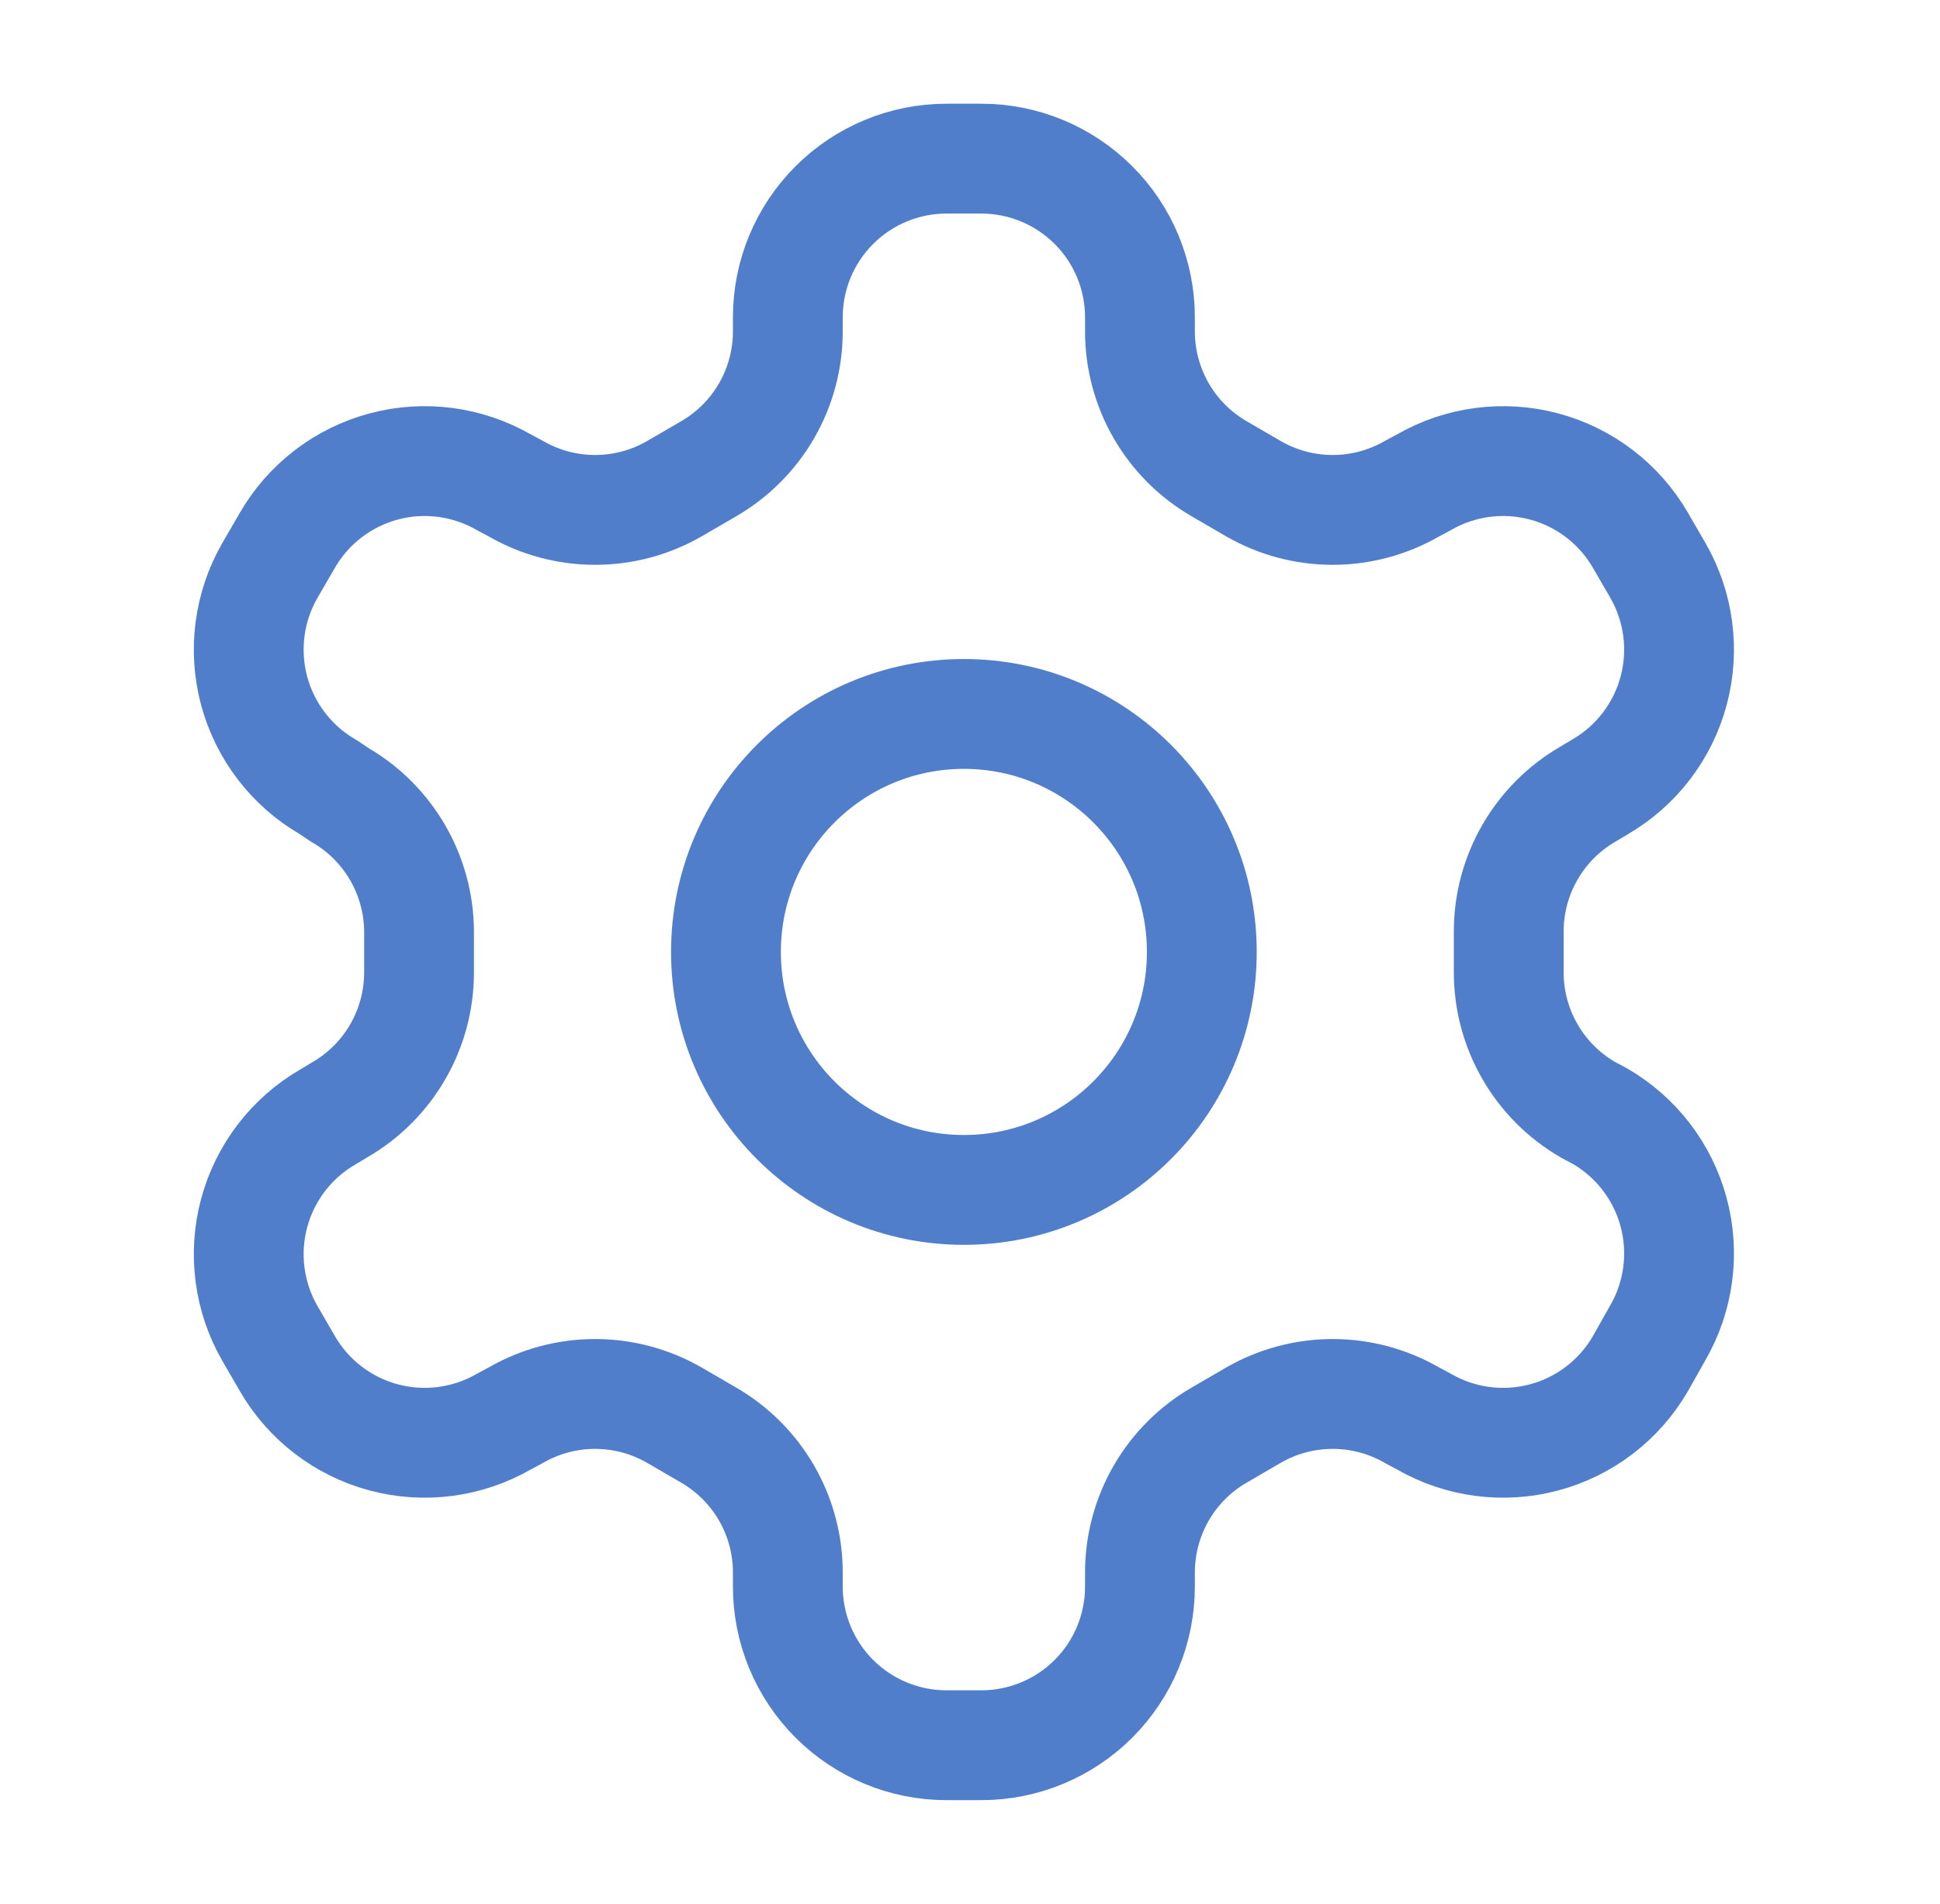 <svg width="53" height="52" viewBox="0 0 53 52" fill="none" xmlns="http://www.w3.org/2000/svg">
<path d="M26.81 4.333H25.857C24.707 4.333 23.605 4.79 22.793 5.603C21.98 6.415 21.523 7.517 21.523 8.667V9.057C21.523 9.817 21.322 10.563 20.942 11.221C20.561 11.879 20.015 12.425 19.357 12.805L18.425 13.347C17.766 13.727 17.019 13.927 16.258 13.927C15.498 13.927 14.751 13.727 14.092 13.347L13.767 13.173C12.772 12.6 11.591 12.444 10.482 12.741C9.373 13.037 8.427 13.762 7.852 14.755L7.375 15.578C6.801 16.573 6.646 17.754 6.942 18.863C7.239 19.972 7.963 20.918 8.957 21.493L9.282 21.71C9.937 22.088 10.481 22.631 10.861 23.285C11.241 23.939 11.444 24.68 11.448 25.437V26.542C11.451 27.305 11.253 28.056 10.872 28.718C10.492 29.38 9.943 29.93 9.282 30.312L8.957 30.507C7.963 31.082 7.239 32.028 6.942 33.137C6.646 34.246 6.801 35.427 7.375 36.422L7.852 37.245C8.427 38.238 9.373 38.963 10.482 39.259C11.591 39.556 12.772 39.4 13.767 38.827L14.092 38.653C14.751 38.273 15.498 38.073 16.258 38.073C17.019 38.073 17.766 38.273 18.425 38.653L19.357 39.195C20.015 39.575 20.561 40.121 20.942 40.779C21.322 41.437 21.523 42.184 21.523 42.943V43.333C21.523 44.483 21.98 45.585 22.793 46.398C23.605 47.21 24.707 47.667 25.857 47.667H26.81C27.959 47.667 29.061 47.21 29.874 46.398C30.687 45.585 31.143 44.483 31.143 43.333V42.943C31.144 42.184 31.345 41.437 31.725 40.779C32.105 40.121 32.652 39.575 33.31 39.195L34.242 38.653C34.901 38.273 35.648 38.073 36.408 38.073C37.169 38.073 37.916 38.273 38.575 38.653L38.9 38.827C39.894 39.4 41.076 39.556 42.185 39.259C43.294 38.963 44.24 38.238 44.815 37.245L45.292 36.4C45.865 35.406 46.021 34.224 45.724 33.115C45.428 32.006 44.703 31.06 43.71 30.485L43.385 30.312C42.724 29.93 42.175 29.38 41.795 28.718C41.414 28.056 41.215 27.305 41.218 26.542V25.458C41.215 24.695 41.414 23.944 41.795 23.282C42.175 22.62 42.724 22.07 43.385 21.688L43.71 21.493C44.703 20.918 45.428 19.972 45.724 18.863C46.021 17.754 45.865 16.573 45.292 15.578L44.815 14.755C44.24 13.762 43.294 13.037 42.185 12.741C41.076 12.444 39.894 12.6 38.9 13.173L38.575 13.347C37.916 13.727 37.169 13.927 36.408 13.927C35.648 13.927 34.901 13.727 34.242 13.347L33.31 12.805C32.652 12.425 32.105 11.879 31.725 11.221C31.345 10.563 31.144 9.817 31.143 9.057V8.667C31.143 7.517 30.687 6.415 29.874 5.603C29.061 4.79 27.959 4.333 26.81 4.333Z" stroke="#507ECB" stroke-width="3" stroke-linecap="round" stroke-linejoin="round"/>
<path d="M26.333 32.5C29.923 32.5 32.833 29.59 32.833 26C32.833 22.41 29.923 19.5 26.333 19.5C22.744 19.5 19.833 22.41 19.833 26C19.833 29.59 22.744 32.5 26.333 32.5Z" stroke="#507ECB" stroke-width="3" stroke-linecap="round" stroke-linejoin="round"/>
</svg>

